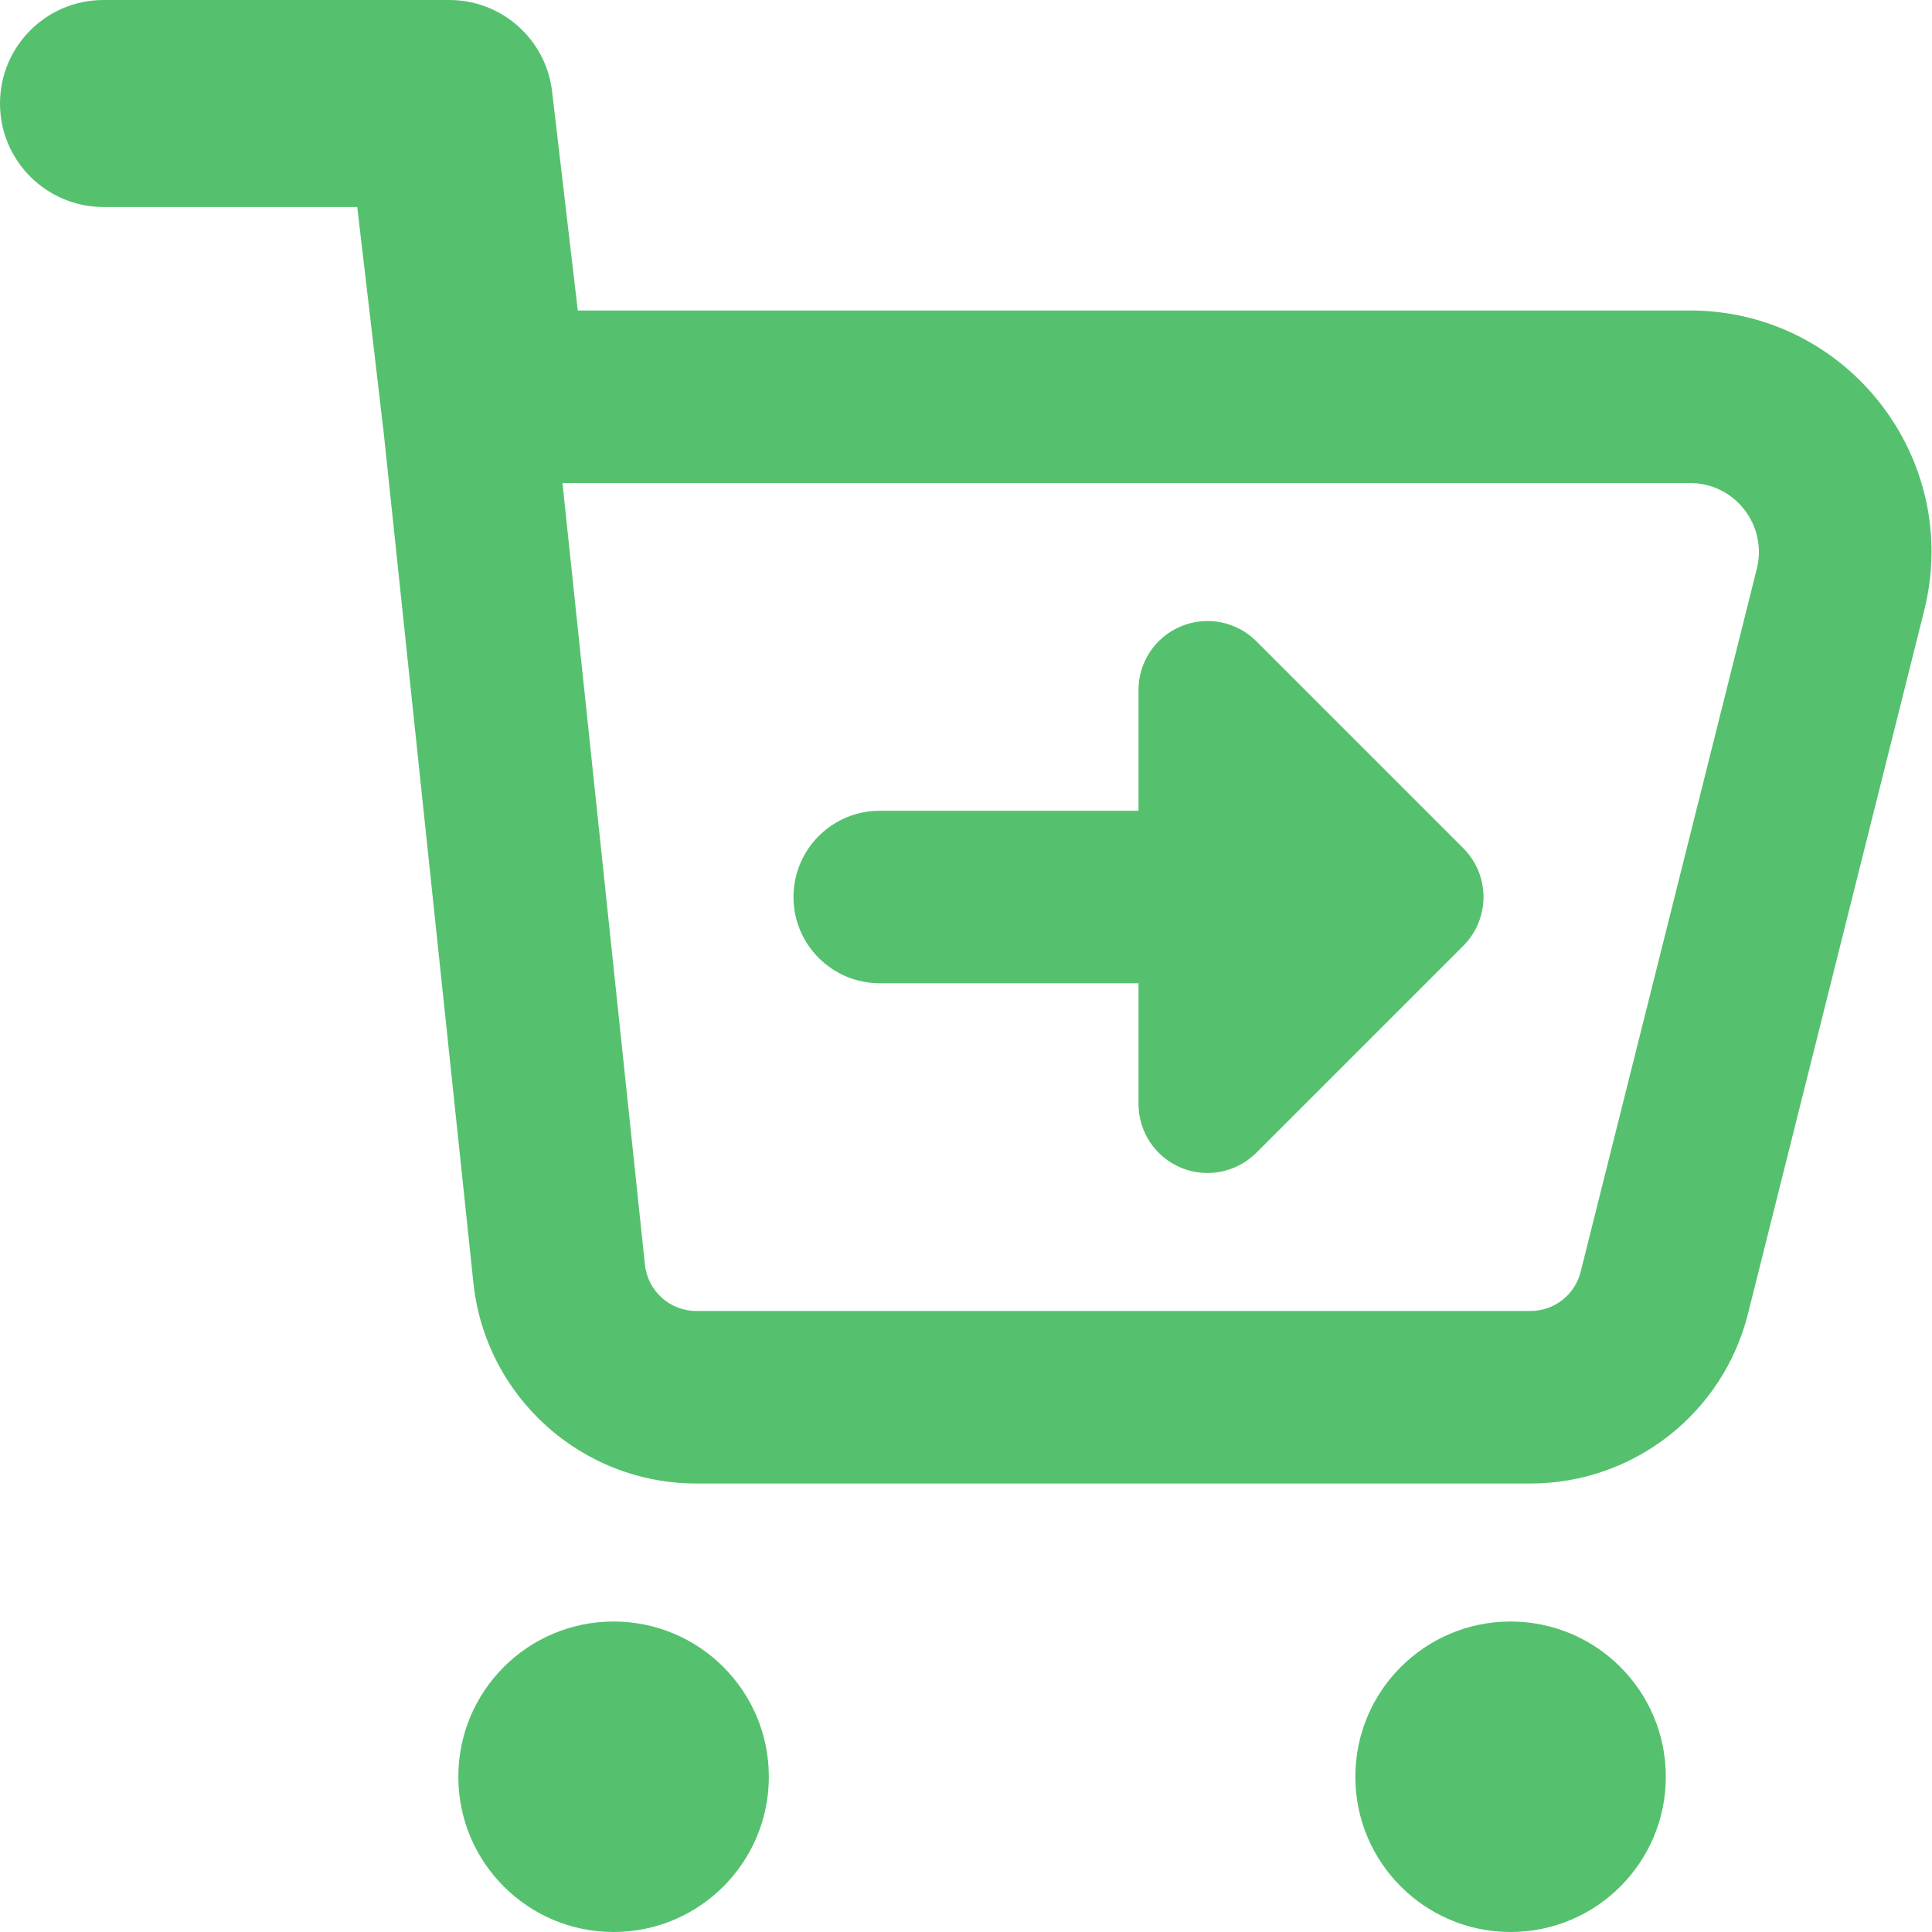 <svg width="65" height="65" viewBox="0 0 65 65" fill="none" xmlns="http://www.w3.org/2000/svg">
<path fill-rule="evenodd" clip-rule="evenodd" d="M0 3.482C0 1.559 1.559 0 3.482 0H15.116C16.883 0 18.369 1.322 18.575 3.077L19.439 10.446H56.855C62.142 10.446 66.021 15.417 64.736 20.546L58.809 44.2C57.968 47.557 54.951 49.911 51.49 49.911H23.43C19.569 49.911 16.332 46.997 15.927 43.158L12.896 14.435C12.891 14.402 12.886 14.368 12.883 14.334L12.019 6.964H3.482C1.559 6.964 0 5.405 0 3.482ZM18.936 16.25L18.925 16.263L21.698 42.549C21.792 43.435 22.539 44.107 23.43 44.107H51.49C52.289 44.107 52.985 43.564 53.179 42.789L59.106 19.136C59.474 17.67 58.365 16.25 56.855 16.25H18.936ZM45.599 59.777C45.599 56.892 47.938 54.554 50.822 54.554C53.707 54.554 56.045 56.892 56.045 59.777C56.045 62.661 53.707 65 50.822 65C47.938 65 45.599 62.661 45.599 59.777ZM20.643 54.554C17.759 54.554 15.42 56.892 15.42 59.777C15.42 62.661 17.759 65 20.643 65C23.528 65 25.867 62.661 25.867 59.777C25.867 56.892 23.528 54.554 20.643 54.554ZM39.737 21.07C40.604 20.71 41.603 20.909 42.267 21.573L49.231 28.537C50.137 29.444 50.137 30.914 49.231 31.82L42.267 38.784C41.603 39.448 40.604 39.647 39.737 39.288C38.869 38.928 38.304 38.082 38.304 37.143V33.08H29.598C27.996 33.08 26.696 31.781 26.696 30.179C26.696 28.576 27.996 27.277 29.598 27.277H38.304V23.214C38.304 22.275 38.869 21.429 39.737 21.07Z" fill="#55C16E"/>
</svg>
